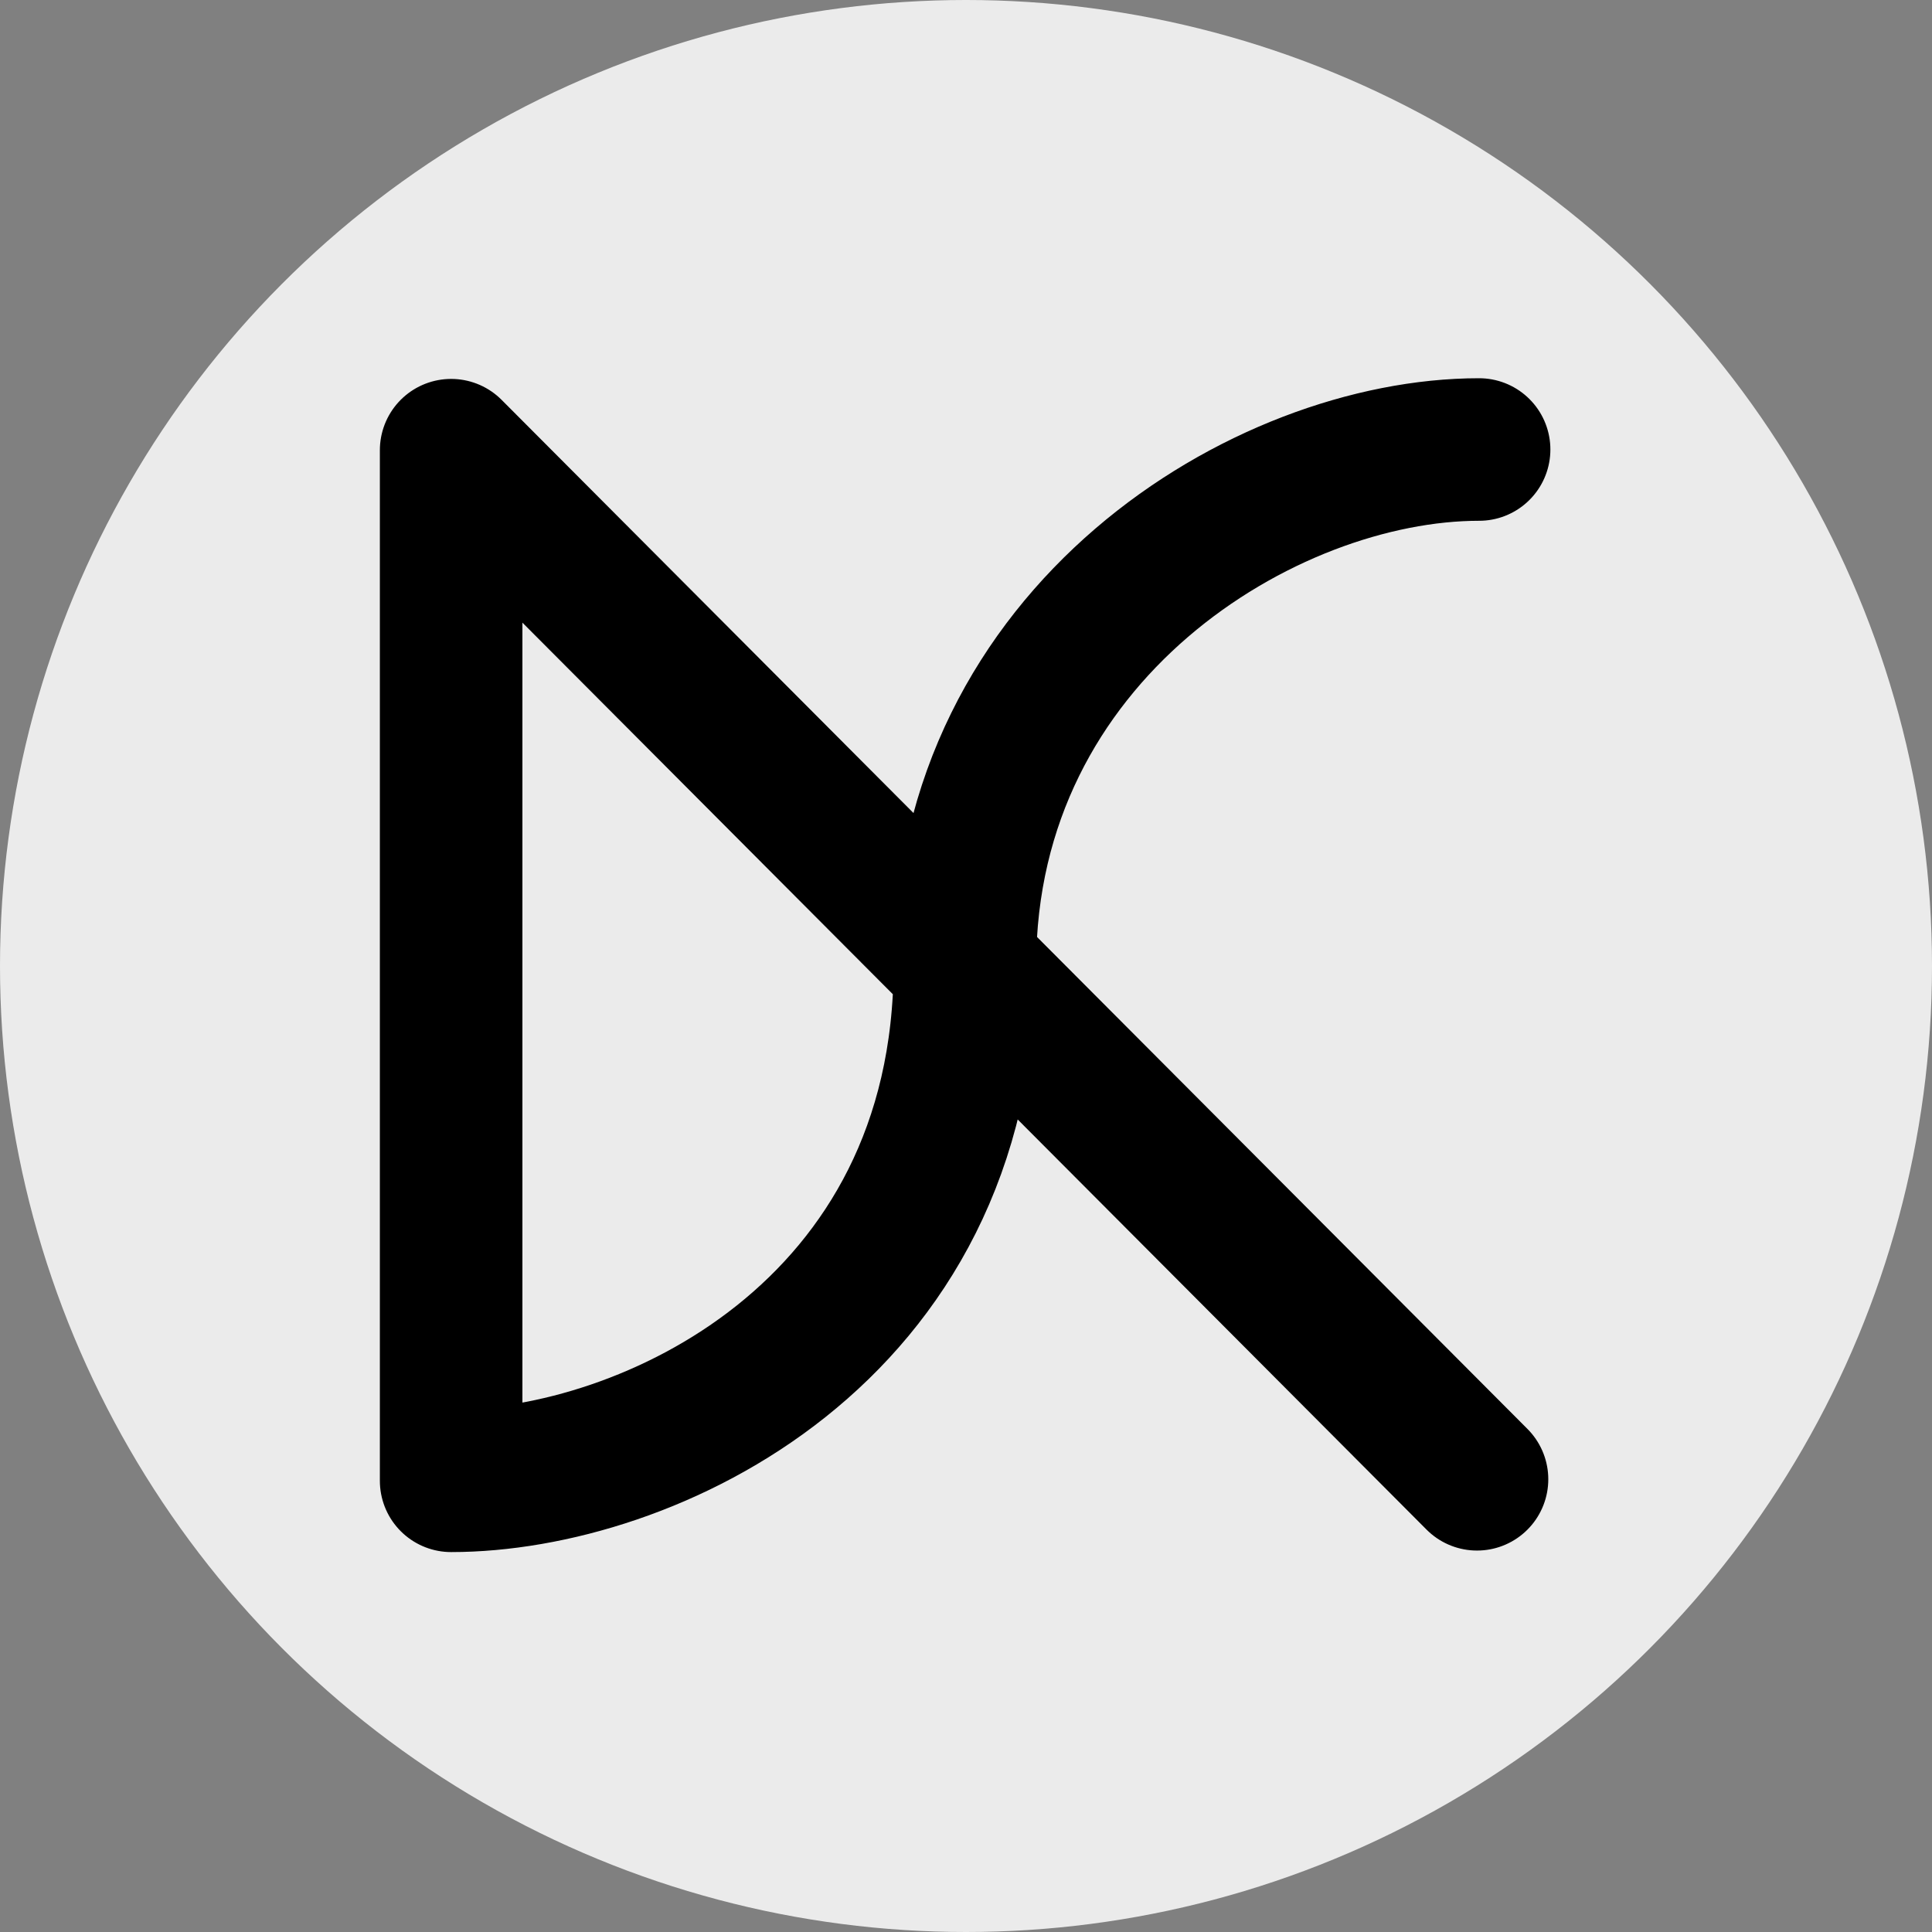 <?xml version="1.0" encoding="UTF-8" standalone="no"?>
<!DOCTYPE svg PUBLIC "-//W3C//DTD SVG 1.1//EN" "http://www.w3.org/Graphics/SVG/1.1/DTD/svg11.dtd">
<svg width="100%" height="100%" viewBox="0 0 128 128" version="1.1" xmlns="http://www.w3.org/2000/svg" xmlns:xlink="http://www.w3.org/1999/xlink" xml:space="preserve" xmlns:serif="http://www.serif.com/" style="fill-rule:evenodd;clip-rule:evenodd;stroke-linecap:round;stroke-linejoin:round;">
    <rect x="0" y="0" width="128" height="128" fill="#808080" stroke="none"/>
    <circle cx="64" cy="64" r="64" style="fill:rgb(235,235,235);"/>
    <g id="logo" transform="matrix(0.352,0,0,0.352,-9.169,-6.455)">
        <path d="M304.048,296.765L110.961,103.072L110.961,297.051C147.759,297.051 207.611,269.369 207.657,200.02C207.698,137.478 264.075,102.943 304.442,102.943" style="fill:none;fill-rule:nonzero;stroke:black;stroke-width:26.83px;"/>
    </g>
</svg>
